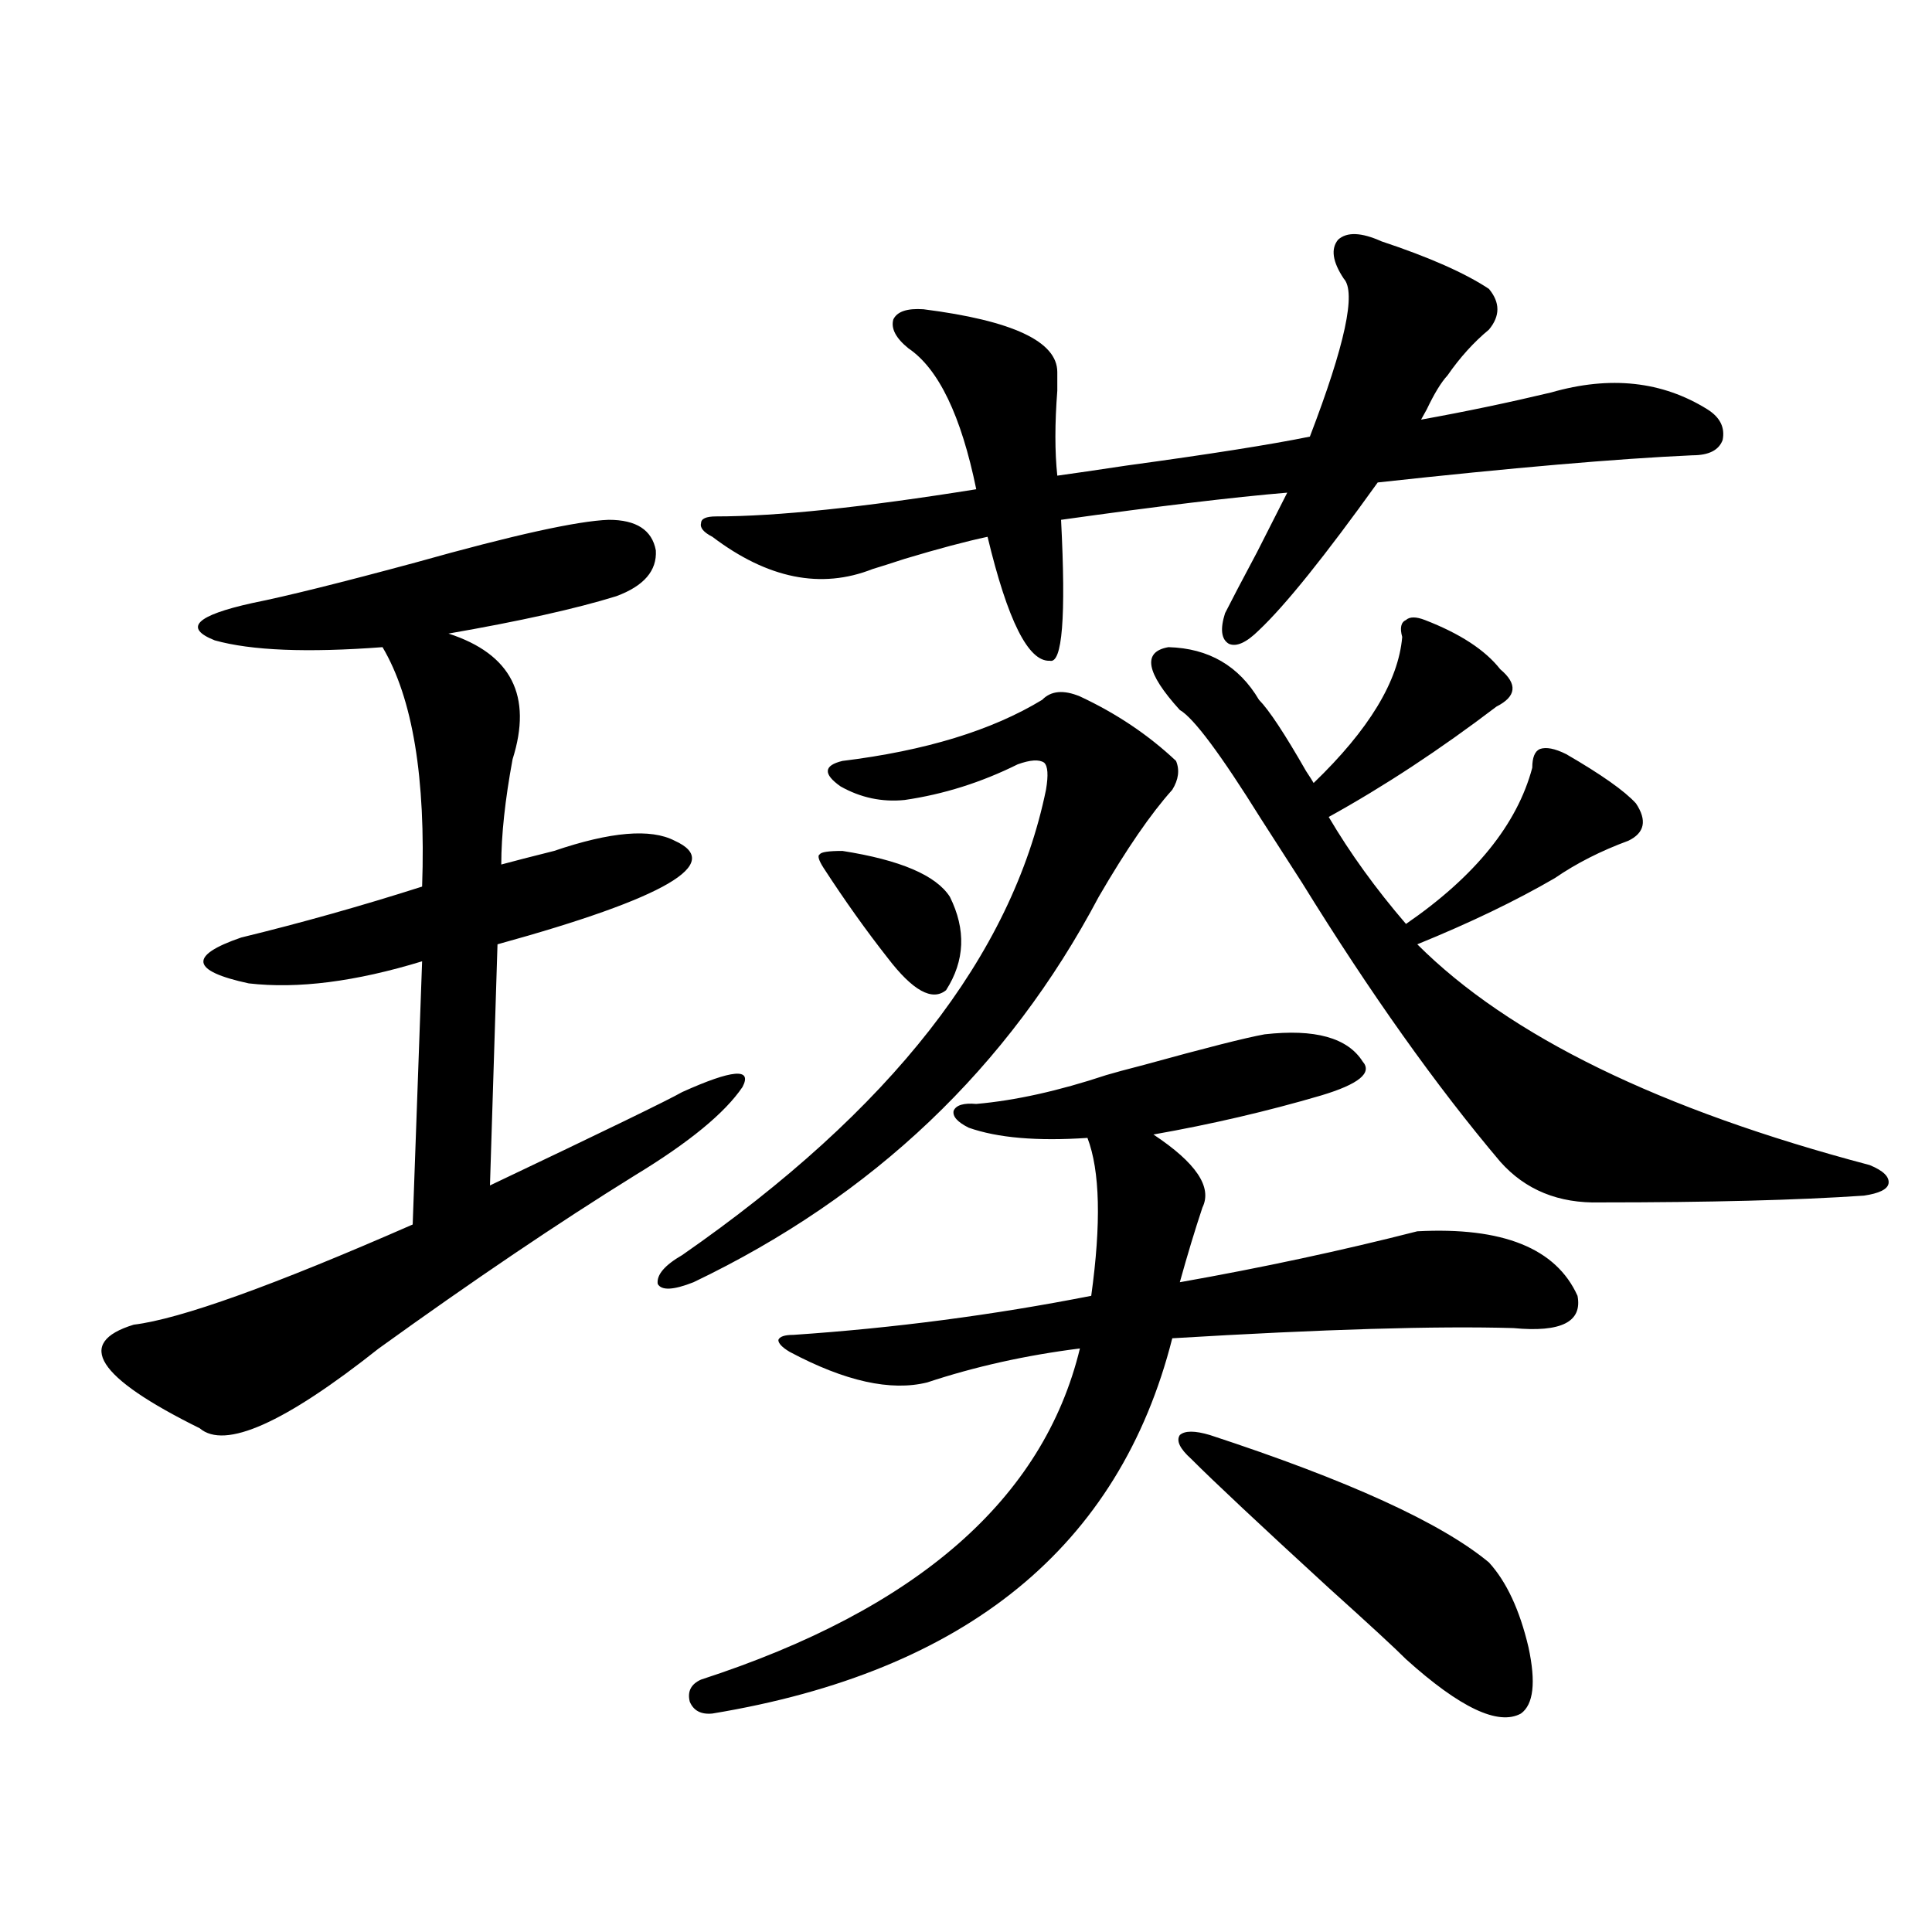 <?xml version="1.0" encoding="utf-8"?>
<!-- Generator: Adobe Illustrator 16.0.0, SVG Export Plug-In . SVG Version: 6.00 Build 0)  -->
<!DOCTYPE svg PUBLIC "-//W3C//DTD SVG 1.1//EN" "http://www.w3.org/Graphics/SVG/1.1/DTD/svg11.dtd">
<svg version="1.1" id="图层_1" xmlns="http://www.w3.org/2000/svg" xmlns:xlink="http://www.w3.org/1999/xlink" x="0px" y="0px"
	 width="1000px" height="1000px" viewBox="0 0 1000 1000" enable-background="new 0 0 1000 1000" xml:space="preserve">
<path d="M315.065,269.051c14.299,0,22.438,5.273,24.39,15.82c0.641,10.547-6.188,18.457-20.487,23.73
	c-20.822,6.454-49.755,12.896-86.827,19.336c32.515,10.547,43.566,32.231,33.17,65.039c-3.902,21.094-5.854,39.263-5.854,54.492
	c6.494-1.758,15.609-4.093,27.316-7.031c29.268-9.956,50.075-11.714,62.438-5.273c26.006,11.728-4.558,29.595-91.705,53.613
	l-3.902,124.805c59.176-28.125,92.346-44.233,99.51-48.34c26.006-11.714,36.417-12.593,31.219-2.637
	c-9.115,13.485-27.651,28.716-55.608,45.703c-39.679,24.609-83.9,54.492-132.68,89.648c-48.779,38.672-79.678,52.446-92.681,41.309
	c-53.337-26.367-64.724-44.233-34.146-53.613c24.055-2.925,72.193-20.215,144.387-51.855l4.878-136.23
	c-34.48,10.547-64.389,14.364-89.754,11.426c-29.923-6.44-31.219-14.351-3.902-23.73c31.219-7.608,62.438-16.397,93.656-26.367
	c1.951-56.25-4.878-97.559-20.487-123.926c-39.023,2.938-67.971,1.758-86.827-3.516c-16.265-6.44-9.756-12.882,19.512-19.336
	c17.561-3.516,45.853-10.547,84.876-21.094C265.631,276.961,298.801,269.642,315.065,269.051z M558.962,360.457
	c18.856,8.789,35.441,19.927,49.755,33.398c1.951,4.696,1.296,9.668-1.951,14.941c-11.066,12.305-23.749,30.762-38.048,55.371
	c-46.828,88.481-116.75,154.989-209.751,199.512c-10.411,4.106-16.585,4.395-18.536,0.879c-0.655-4.683,3.567-9.668,12.683-14.941
	c107.955-74.995,170.728-155.265,188.288-240.82c1.296-7.608,0.976-12.305-0.976-14.063c-2.606-1.758-7.164-1.456-13.658,0.879
	c-18.871,9.38-38.383,15.532-58.535,18.457c-11.707,1.181-22.773-1.167-33.17-7.031c-9.115-6.44-8.78-10.835,0.976-13.184
	c42.926-5.273,77.392-15.82,103.412-31.641C543.993,357.532,550.502,356.941,558.962,360.457z M505.305,571.395
	c20.152-1.758,42.591-6.729,67.315-14.941c3.902-1.167,10.396-2.925,19.512-5.273c31.859-8.789,52.682-14.063,62.438-15.82
	c26.006-2.925,42.926,1.758,50.73,14.063c5.198,5.864-1.951,11.728-21.463,17.578c-27.972,8.212-56.919,14.941-86.827,20.215
	c22.104,14.653,30.563,27.246,25.365,37.793c-3.902,11.728-7.805,24.609-11.707,38.672c42.926-7.608,83.9-16.397,122.924-26.367
	c44.222-2.335,71.858,8.789,82.925,33.398c2.592,13.485-8.46,19.048-33.17,16.699c-39.679-1.167-98.534,0.591-176.581,5.273
	c-27.316,107.817-106.674,172.554-238.043,194.238c-5.854,0.577-9.756-1.47-11.707-6.152c-1.311-5.273,0.641-9.091,5.854-11.426
	c111.857-36.337,177.222-93.452,196.093-171.387c-27.972,3.516-54.313,9.38-79.022,17.578c-18.871,4.696-42.605-0.577-71.218-15.82
	c-3.902-2.335-5.854-4.395-5.854-6.152c0.641-1.758,3.247-2.637,7.805-2.637c52.026-3.516,103.412-10.245,154.143-20.215
	c5.198-37.491,4.543-64.737-1.951-81.738c-26.021,1.758-46.508,0-61.462-5.273c-5.854-2.925-8.46-5.851-7.805-8.789
	C494.894,571.985,498.796,570.817,505.305,571.395z M543.353,342c-11.066,0.591-21.798-20.792-32.194-64.16
	c-11.066,2.349-25.365,6.152-42.926,11.426c-7.164,2.349-12.683,4.106-16.585,5.273c-26.676,10.547-54.313,4.985-82.925-16.699
	c-4.558-2.335-6.509-4.683-5.854-7.031c0-2.335,2.592-3.516,7.805-3.516c31.219,0,76.096-4.683,134.631-14.063
	c-7.805-38.081-19.512-62.402-35.121-72.949c-6.509-5.273-9.115-10.245-7.805-14.941c1.951-4.093,7.149-5.851,15.609-5.273
	c46.173,5.864,69.267,16.699,69.267,32.52c0,1.758,0,4.985,0,9.668c-1.311,17.001-1.311,31.641,0,43.945
	c8.445-1.167,20.487-2.925,36.097-5.273c42.926-5.851,74.465-10.835,94.632-14.941c18.201-47.461,24.055-74.707,17.561-81.738
	c-5.854-8.789-6.829-15.519-2.927-20.215c4.543-4.093,12.027-3.804,22.438,0.879c24.71,8.212,43.246,16.411,55.608,24.609
	c5.854,7.031,5.854,14.063,0,21.094c-7.805,6.454-14.969,14.364-21.463,23.73c-3.262,3.516-6.829,9.38-10.731,17.578
	c-1.311,2.349-2.286,4.106-2.927,5.273c22.759-4.093,45.197-8.789,67.315-14.063c30.563-8.789,57.56-5.851,80.974,8.789
	c6.494,4.106,9.101,9.38,7.805,15.82c-1.951,5.273-7.164,7.91-15.609,7.91c-39.023,1.758-93.336,6.454-162.923,14.063
	c-27.316,38.095-47.804,63.583-61.462,76.465c-6.509,6.454-11.707,8.789-15.609,7.031c-3.902-2.335-4.558-7.608-1.951-15.82
	c3.247-6.44,8.78-16.987,16.585-31.641c7.149-14.063,12.348-24.308,15.609-30.762c-27.972,2.349-66.995,7.031-117.07,14.063
	C551.798,319.45,549.847,343.758,543.353,342z M436.038,440.438c29.908,4.696,48.444,12.606,55.608,23.73
	c8.445,17.001,7.805,33.11-1.951,48.34c-7.164,5.864-17.24,0.302-30.243-16.699c-11.066-14.063-22.118-29.581-33.17-46.582
	c-2.606-4.093-3.262-6.44-1.951-7.031C424.972,441.028,428.874,440.438,436.038,440.438z M737.494,320.906
	c18.201,7.031,31.219,15.532,39.023,25.488c9.101,7.622,8.445,14.063-1.951,19.336c-29.268,22.274-58.215,41.309-86.827,57.129
	c11.052,18.759,24.39,37.216,39.999,55.371c35.762-24.609,57.56-51.554,65.364-80.859c0-5.273,1.296-8.487,3.902-9.668
	c3.247-1.167,7.805-0.288,13.658,2.637c18.201,10.547,30.243,19.048,36.097,25.488c5.854,8.789,4.543,15.243-3.902,19.336
	c-14.313,5.273-26.996,11.728-38.048,19.336c-20.167,11.728-43.901,23.153-71.218,34.277
	c47.469,47.461,125.516,85.556,234.141,114.258c7.149,2.938,10.396,6.152,9.756,9.668c-0.655,2.938-4.878,4.985-12.683,6.152
	c-34.48,2.349-79.998,3.516-136.582,3.516c-21.463,0.591-38.703-6.44-51.706-21.094c-33.17-39.249-67.315-87.3-102.437-144.141
	c-4.558-7.031-11.707-18.155-21.463-33.398c-20.822-33.398-34.801-52.144-41.95-56.25c-17.561-19.336-19.512-30.171-5.854-32.52
	c20.808,0.591,36.417,9.668,46.828,27.246c5.198,5.273,13.323,17.578,24.39,36.914c1.951,2.938,3.247,4.985,3.902,6.152
	c28.612-27.534,43.901-52.734,45.853-75.586c-1.311-4.683-0.655-7.608,1.951-8.789C729.689,319.148,732.937,319.148,737.494,320.906
	z M626.277,742.781c71.538,23.442,119.662,45.415,144.387,65.918c9.101,9.97,15.93,24.609,20.487,43.945
	c3.902,18.155,2.592,29.581-3.902,34.277c-11.707,6.44-31.554-2.938-59.511-28.125c-5.213-5.273-18.536-17.578-39.999-36.914
	c-35.776-32.808-59.511-55.069-71.218-66.797c-5.854-5.273-7.805-9.366-5.854-12.305
	C613.26,740.446,618.473,740.446,626.277,742.781z"/>
</svg>
